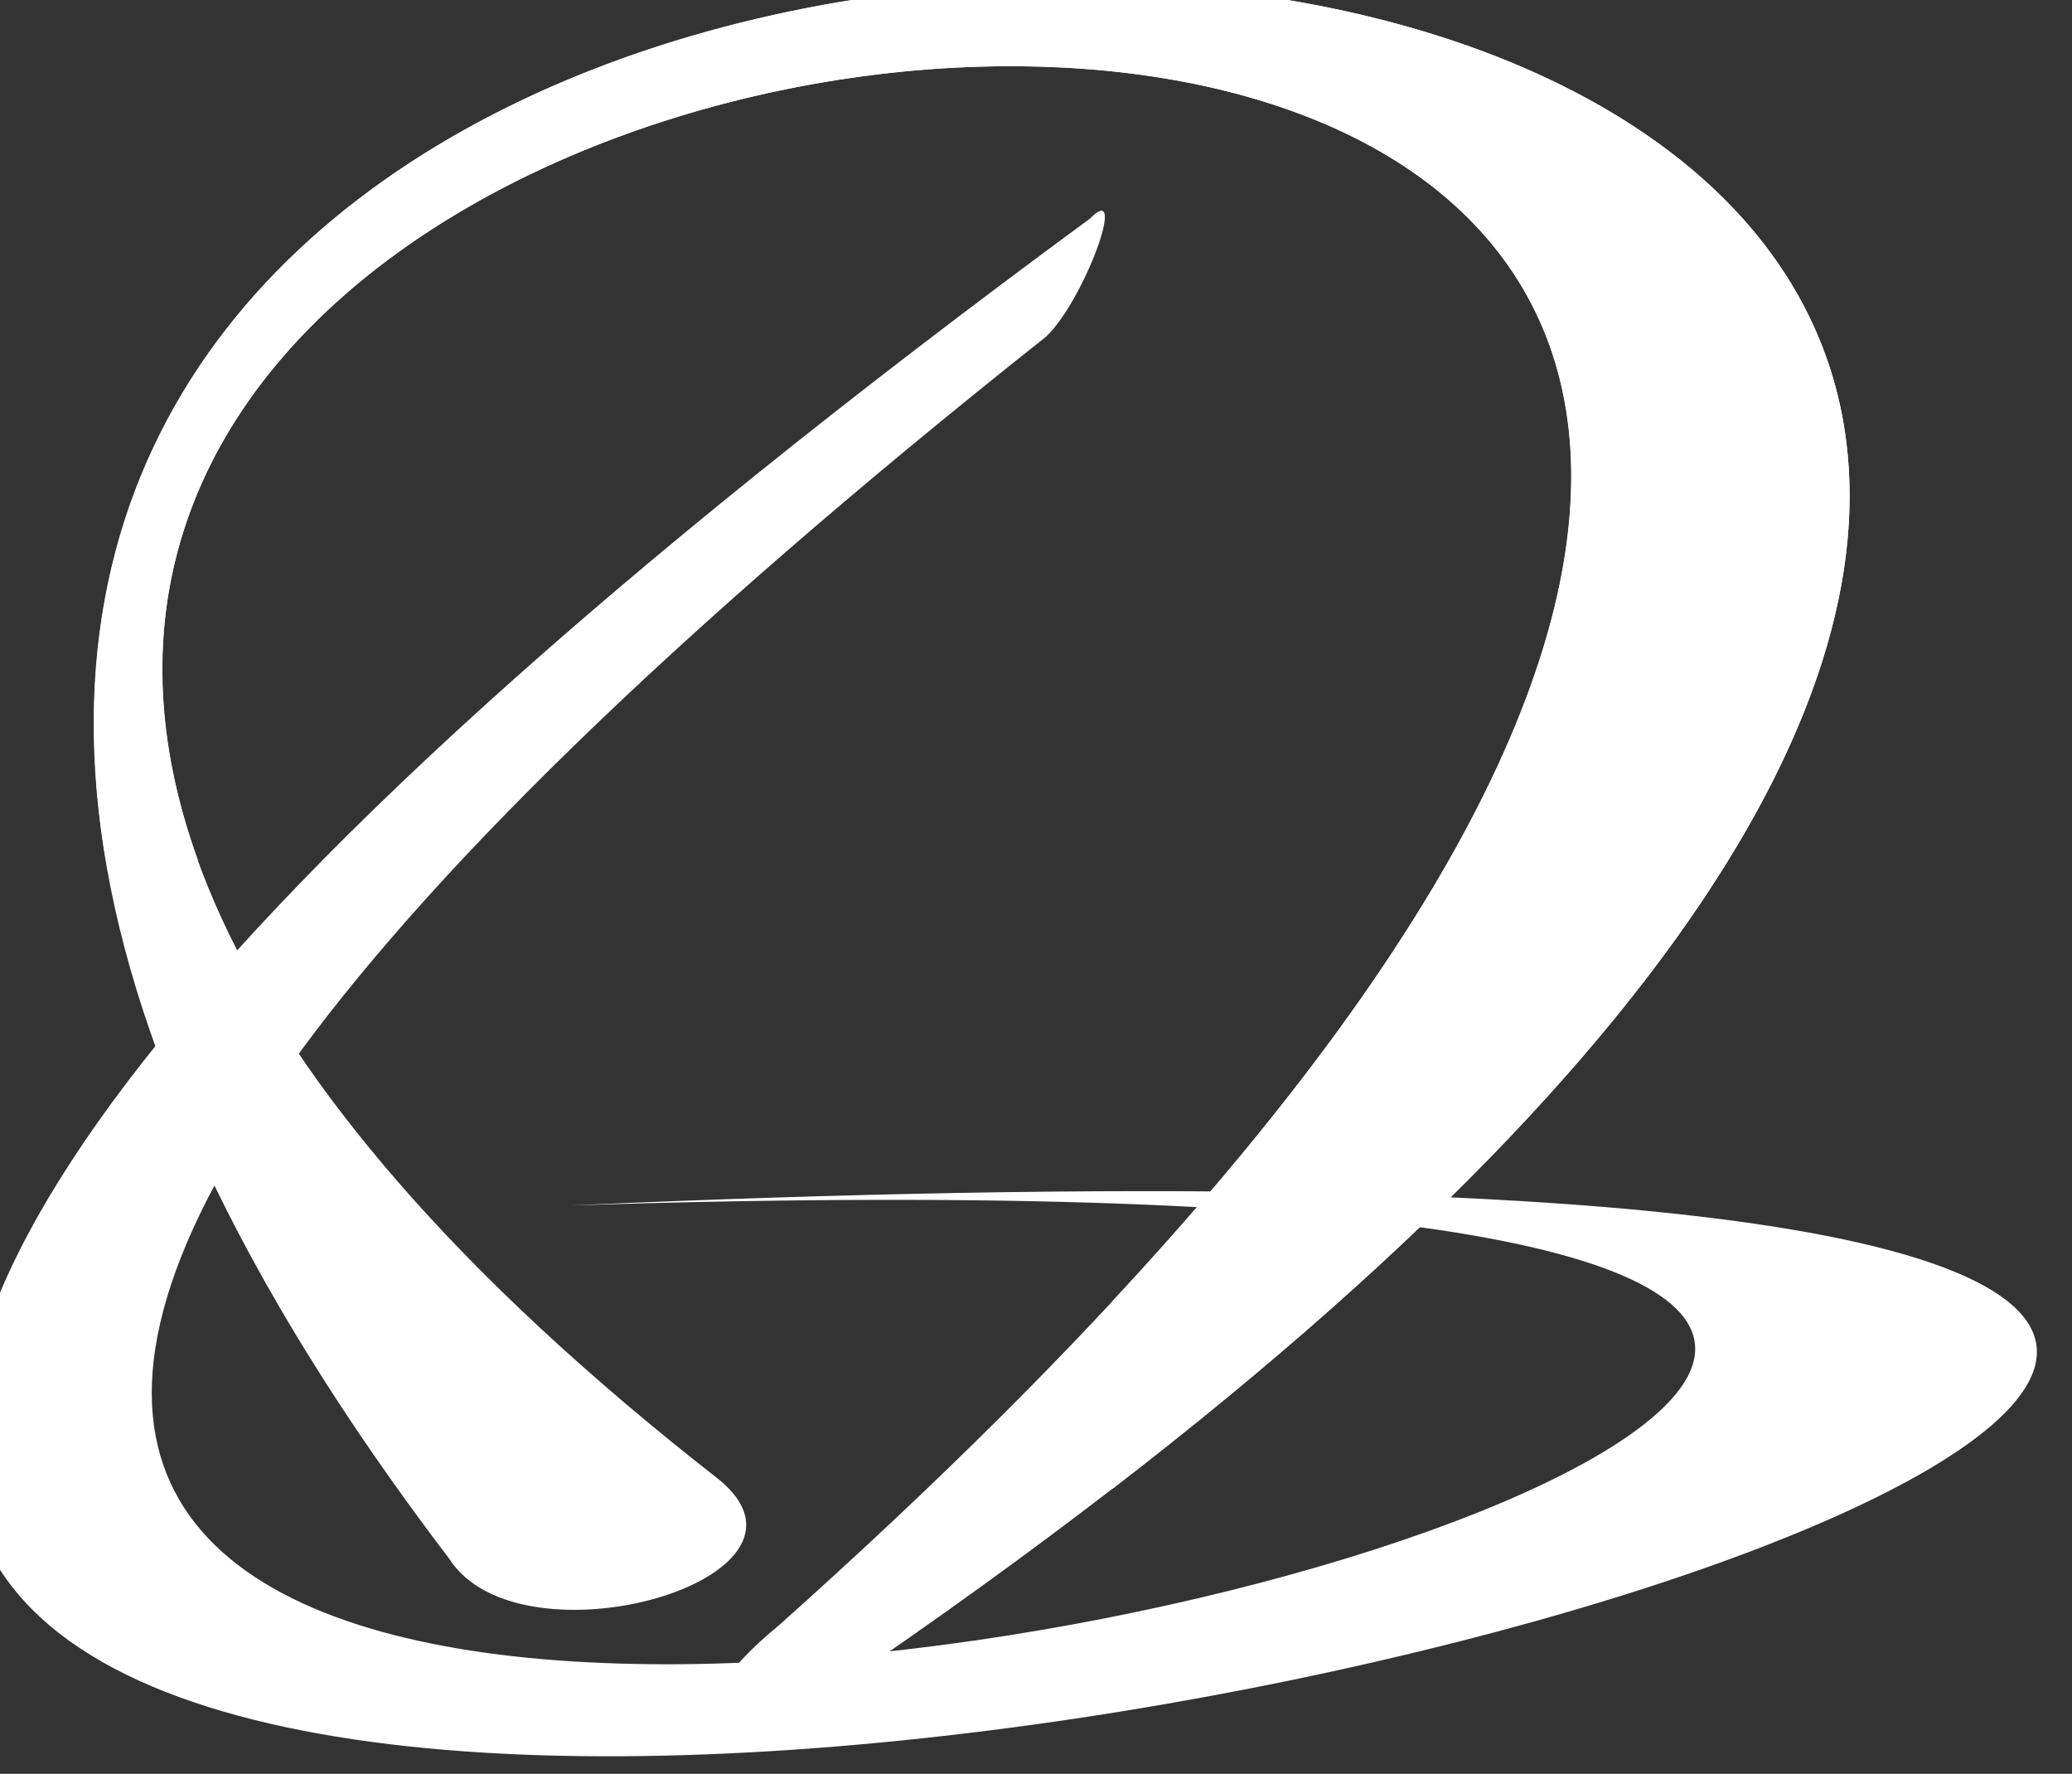 <?xml version="1.0"?><svg width="118" height="101" xmlns="http://www.w3.org/2000/svg">

 <rect width="100%" height="100%" fill="#333333" stroke="none"/>

 <g>
  <title>Layer 1</title>
  <g id="layer1">
   <path d="m44.369,92.533c147.281,-131.417 -123.62,-102.036 -3.423,-8.29c6.916,5.666 -11.313,10.848 -15.361,4.51c-97.995,-128.58 201.299,-113.03 20.282,8.546c-5.713,3.826 -8.237,0.75 -1.498,-4.766z" fill="#ffffff" id="path2441"/>
   <path d="m59.574,19.169c-174.759,138.544 172.696,42.976 -27.119,49.469c261.212,-11.66 -194.218,108.286 29.627,-56.198c2.194,-2.239 -0.352,4.694 -2.508,6.729z" fill="#ffffff" id="path2471"/>
   <path d="m59.281,-0.969c-28.573,0.641 -58.861,16.754 -53.25,49.969l5.25,0c-21.688,-59.894 139.314,-68.644 52.062,25.094l0,10.688c73.407,-56.525 36.41,-86.658 -4.062,-85.75z" fill="#ffffff" id="path3273"/>
  </g>
 </g>
</svg>